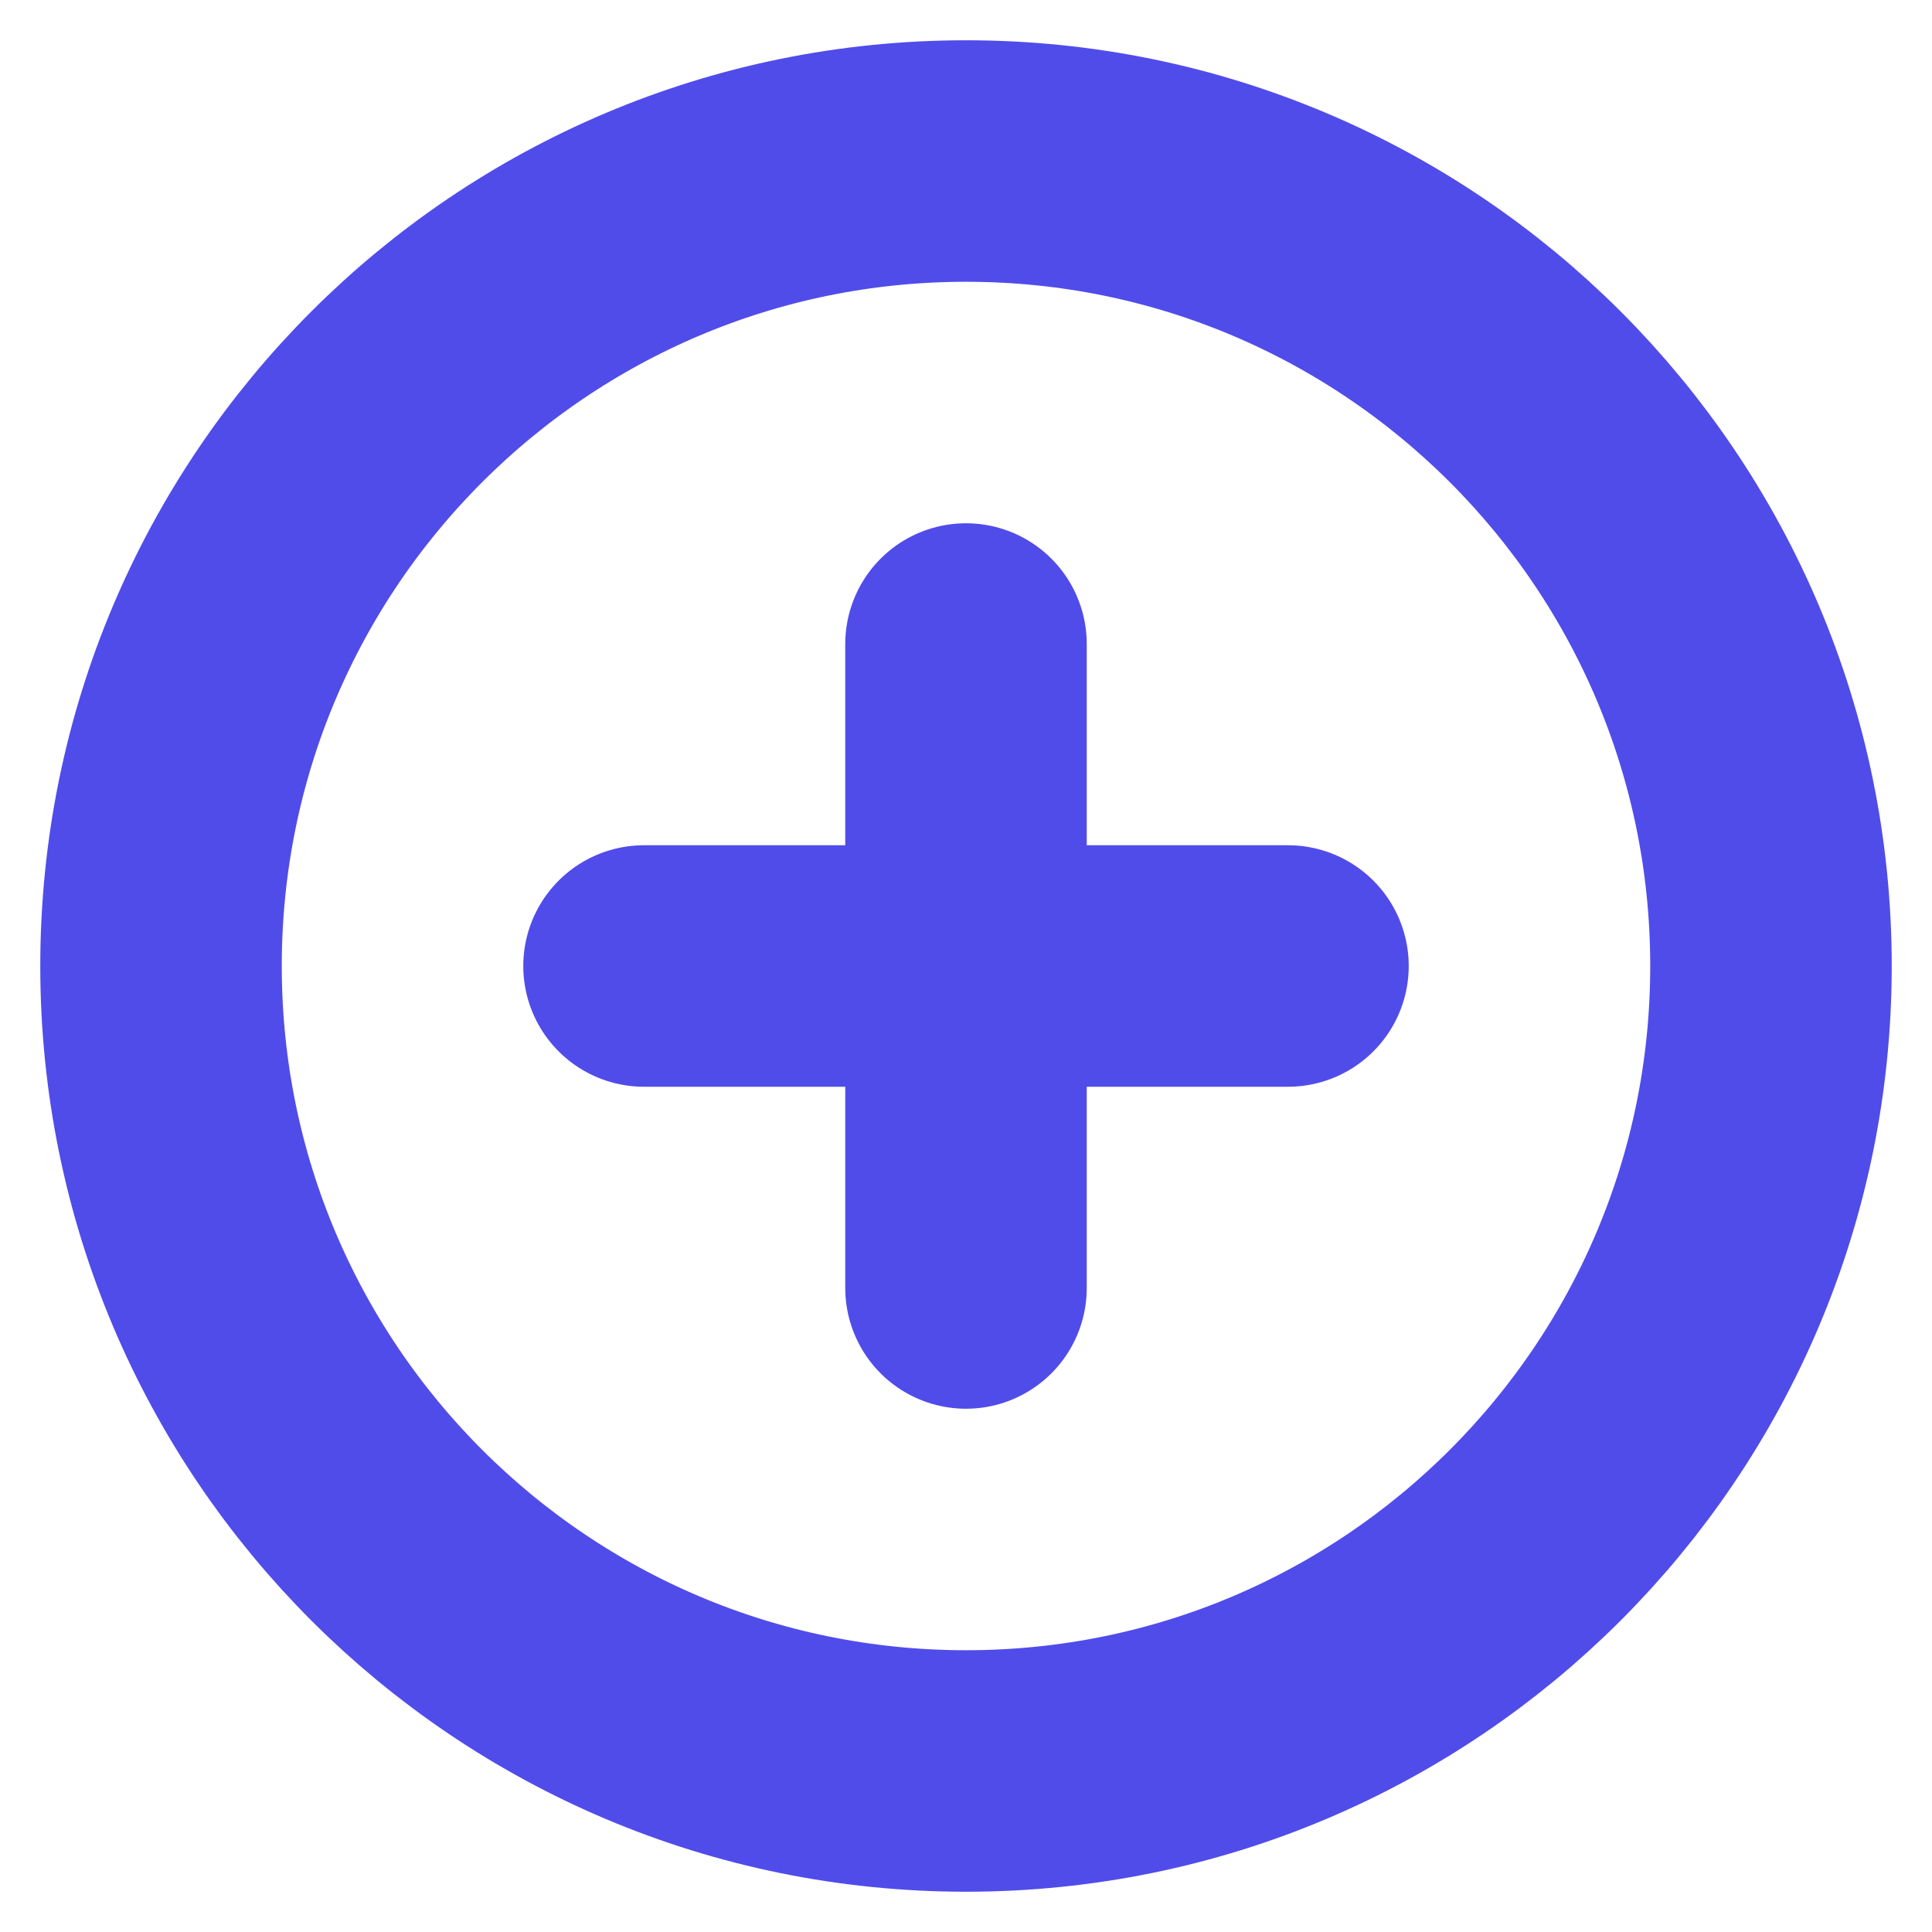 <svg xmlns="http://www.w3.org/2000/svg" width="32" height="32" viewBox="0 0 32 32" fill="none"><g clip-path="url(#clip0_88_145)"><path d="M16 10.667V21.333M10.667 16H21.333M29.333 16C29.333 23.364 23.364 29.333 16 29.333C8.636 29.333 2.667 23.364 2.667 16C2.667 8.636 8.636 2.667 16 2.667C23.364 2.667 29.333 8.636 29.333 16Z" stroke="#504CEA" stroke-width="4" stroke-linecap="round" stroke-linejoin="round"></path></g><defs><clipPath id="clip0_88_145"><rect width="32" height="32" fill="white"></rect></clipPath></defs></svg>
